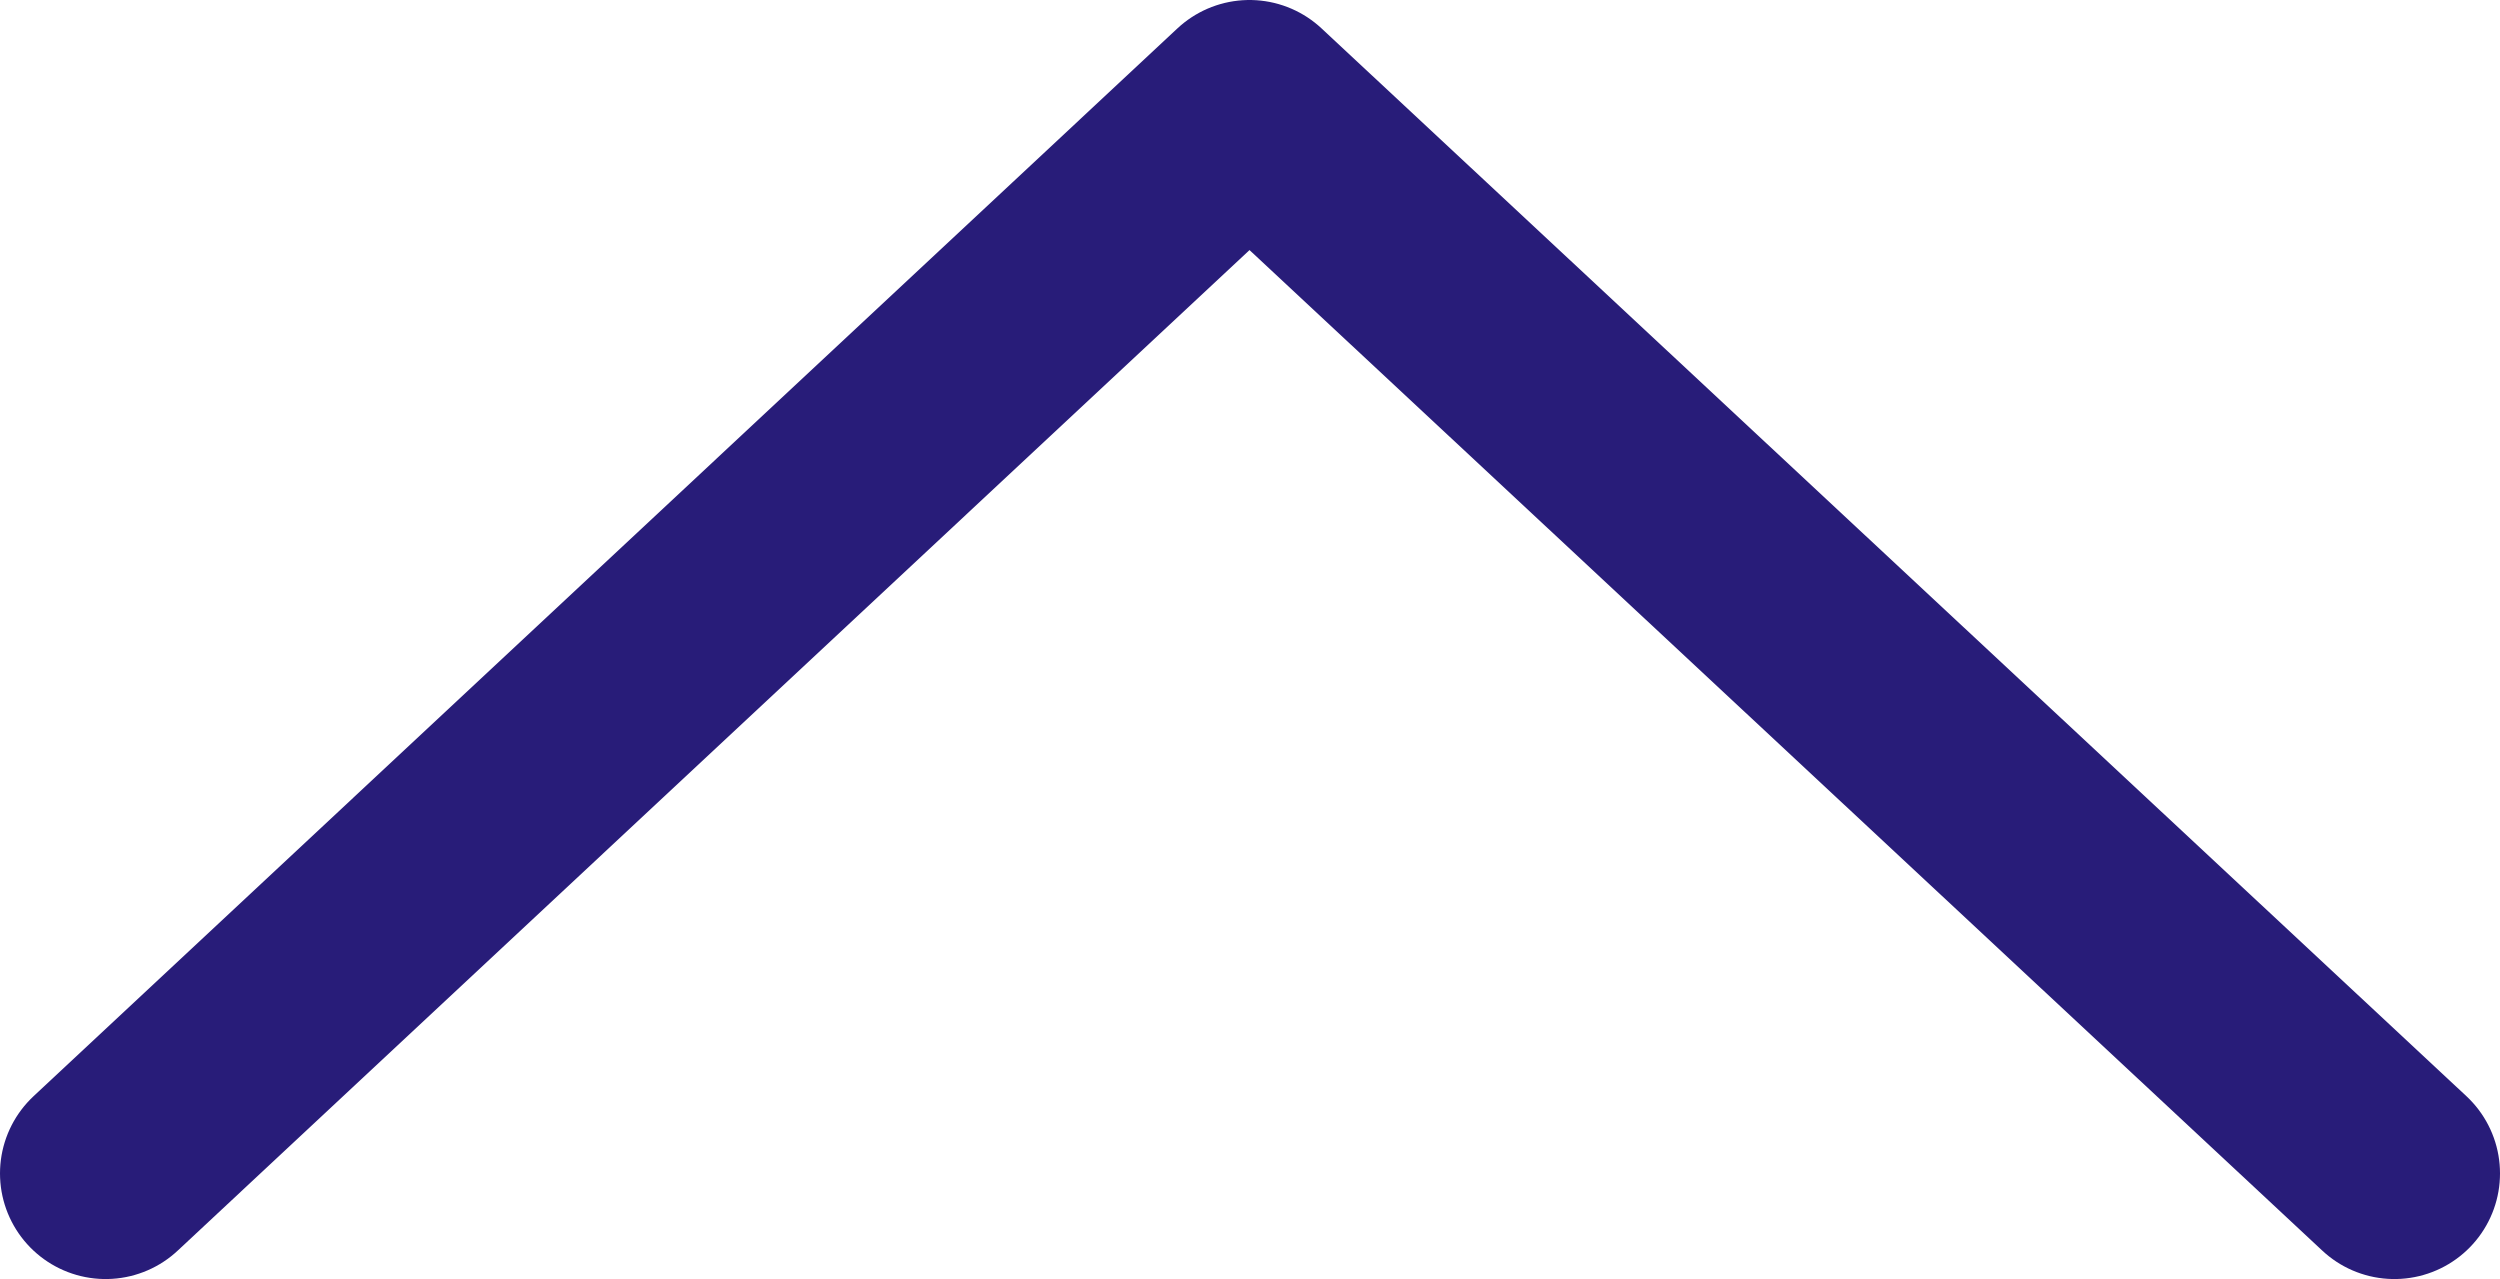 <?xml version="1.0" encoding="UTF-8"?>
<svg id="_レイヤー_2" data-name="レイヤー 2" xmlns="http://www.w3.org/2000/svg" width="23.67" height="12.11" viewBox="0 0 23.67 12.11">
  <defs>
    <style>
      .cls-1 {
        fill: none;
        stroke: #281c79;
        stroke-linecap: round;
        stroke-linejoin: round;
        stroke-width: 2px;
      }
    </style>
  </defs>
  <g id="_コンテンツ" data-name="コンテンツ">
    <polyline class="cls-1" points="1 11.11 11.83 1 22.67 11.11"/>
  </g>
</svg>